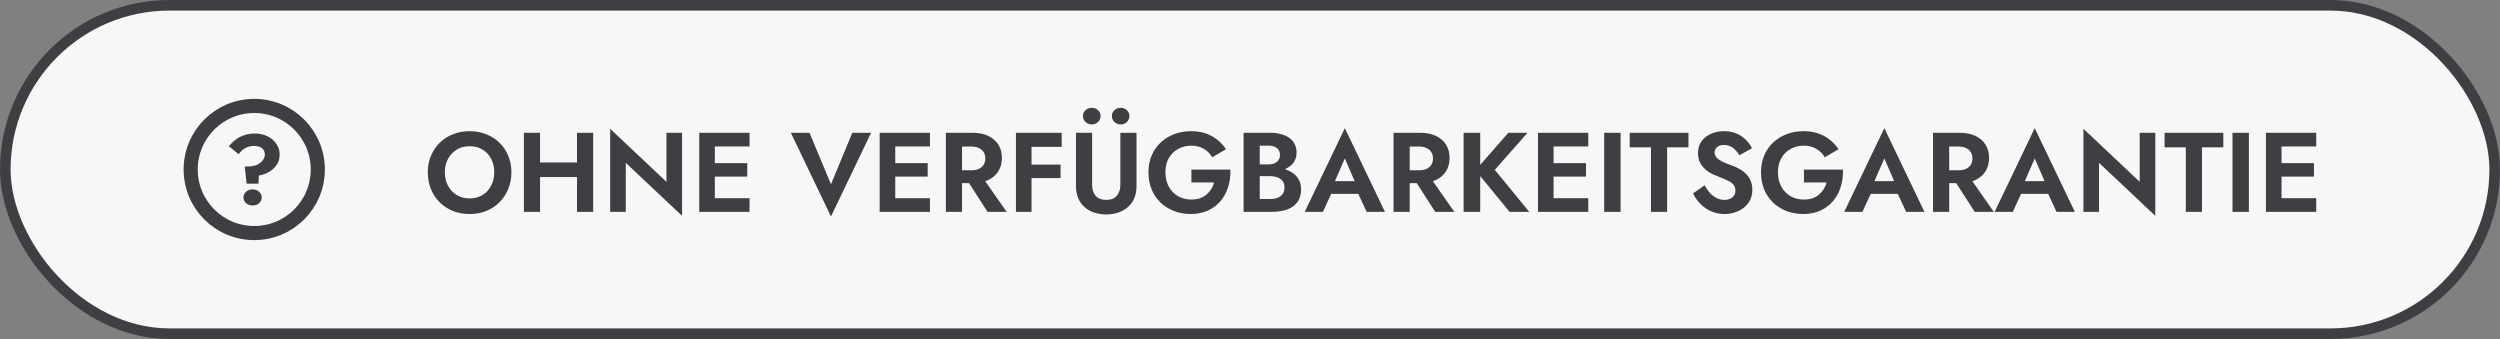 <svg width="354" height="48" viewBox="0 0 354 48" fill="none" xmlns="http://www.w3.org/2000/svg">
<rect x="0" y="0" width="354" height="48" fill="#808080" stroke="none"/>
<rect x="0.75" y="0.75" width="352.5" height="46.5" rx="23.25" fill="#F7F7F7"/>
<rect x="0.75" y="0.75" width="352.5" height="46.5" rx="23.25" stroke="#3D3F42" stroke-width="1.5"/>
<path d="M36 33C40.971 33 45 28.971 45 24C45 19.029 40.971 15 36 15C31.029 15 27 19.029 27 24C27 28.971 31.029 33 36 33Z" stroke="#3D3F42" stroke-width="2" stroke-miterlimit="10"/>
<path d="M37.502 21.909C37.502 21.643 37.442 21.419 37.323 21.236C37.205 21.044 37.026 20.903 36.789 20.811C36.56 20.711 36.286 20.66 35.966 20.66C35.545 20.66 35.143 20.761 34.759 20.962C34.375 21.163 34.055 21.456 33.799 21.84L32.4 20.688C32.72 20.313 33.063 19.993 33.428 19.728C33.794 19.463 34.197 19.262 34.635 19.125C35.074 18.978 35.563 18.905 36.103 18.905C36.551 18.905 36.981 18.974 37.392 19.111C37.813 19.239 38.187 19.435 38.517 19.701C38.846 19.956 39.106 20.272 39.298 20.647C39.499 21.012 39.6 21.433 39.6 21.909C39.6 22.466 39.454 22.951 39.161 23.362C38.878 23.774 38.512 24.107 38.064 24.363C37.616 24.61 37.145 24.775 36.651 24.857L36.597 26.009H34.923L34.649 23.568H35.088C35.636 23.568 36.089 23.481 36.446 23.307C36.802 23.125 37.067 22.905 37.241 22.649C37.415 22.393 37.502 22.146 37.502 21.909ZM34.471 27.957C34.471 27.655 34.594 27.39 34.841 27.161C35.088 26.933 35.399 26.818 35.774 26.818C36.148 26.818 36.455 26.933 36.693 27.161C36.939 27.39 37.063 27.655 37.063 27.957C37.063 28.267 36.939 28.537 36.693 28.766C36.455 28.985 36.148 29.095 35.774 29.095C35.399 29.095 35.088 28.985 34.841 28.766C34.594 28.537 34.471 28.267 34.471 27.957Z" fill="#3D3F42"/>
<path d="M62.992 24.4C62.992 25.115 63.141 25.749 63.44 26.304C63.739 26.859 64.149 27.296 64.672 27.616C65.195 27.936 65.803 28.096 66.496 28.096C67.189 28.096 67.797 27.936 68.32 27.616C68.843 27.296 69.248 26.859 69.536 26.304C69.835 25.749 69.984 25.115 69.984 24.4C69.984 23.685 69.84 23.051 69.552 22.496C69.264 21.941 68.859 21.504 68.336 21.184C67.813 20.864 67.2 20.704 66.496 20.704C65.803 20.704 65.195 20.864 64.672 21.184C64.149 21.504 63.739 21.941 63.44 22.496C63.141 23.051 62.992 23.685 62.992 24.4ZM60.576 24.4C60.576 23.547 60.725 22.768 61.024 22.064C61.323 21.349 61.739 20.731 62.272 20.208C62.805 19.685 63.429 19.285 64.144 19.008C64.869 18.72 65.653 18.576 66.496 18.576C67.349 18.576 68.133 18.72 68.848 19.008C69.563 19.285 70.187 19.685 70.72 20.208C71.264 20.731 71.68 21.349 71.968 22.064C72.267 22.768 72.416 23.547 72.416 24.4C72.416 25.243 72.267 26.027 71.968 26.752C71.68 27.467 71.269 28.091 70.736 28.624C70.213 29.157 69.589 29.573 68.864 29.872C68.149 30.16 67.36 30.304 66.496 30.304C65.632 30.304 64.837 30.16 64.112 29.872C63.397 29.573 62.773 29.157 62.24 28.624C61.707 28.091 61.296 27.467 61.008 26.752C60.72 26.027 60.576 25.243 60.576 24.4ZM74.937 25.072V23.008H83.161V25.072H74.937ZM81.705 18.8H83.993V30H81.705V18.8ZM74.185 18.8H76.473V30H74.185V18.8ZM94.371 18.8H96.579V30.56L88.612 23.056V30H86.403V18.24L94.371 25.744V18.8ZM100.485 30V28.064H106.133V30H100.485ZM100.485 20.736V18.8H106.133V20.736H100.485ZM100.485 25.008V23.104H105.813V25.008H100.485ZM99.013 18.8H101.221V30H99.013V18.8ZM117.665 26.096L120.689 18.8H123.345L117.665 30.656L111.985 18.8H114.625L117.665 26.096ZM126.032 30V28.064H131.68V30H126.032ZM126.032 20.736V18.8H131.68V20.736H126.032ZM126.032 25.008V23.104H131.36V25.008H126.032ZM124.56 18.8H126.768V30H124.56V18.8ZM136.479 24.784H138.895L142.543 30H139.839L136.479 24.784ZM133.935 18.8H136.223V30H133.935V18.8ZM135.327 20.752V18.8H137.695C138.58 18.8 139.332 18.949 139.951 19.248C140.569 19.547 141.044 19.963 141.375 20.496C141.705 21.029 141.871 21.653 141.871 22.368C141.871 23.072 141.705 23.696 141.375 24.24C141.044 24.773 140.569 25.189 139.951 25.488C139.332 25.787 138.58 25.936 137.695 25.936H135.327V24.112H137.551C137.956 24.112 138.303 24.048 138.591 23.92C138.889 23.781 139.119 23.589 139.279 23.344C139.439 23.088 139.519 22.784 139.519 22.432C139.519 22.08 139.439 21.781 139.279 21.536C139.119 21.28 138.889 21.088 138.591 20.96C138.303 20.821 137.956 20.752 137.551 20.752H135.327ZM145.329 20.8V18.8H150.337V20.8H145.329ZM145.329 25.216V23.312H150.177V25.216H145.329ZM143.857 18.8H146.065V30H143.857V18.8ZM152.355 18.8H154.643V26.176C154.643 26.816 154.808 27.333 155.139 27.728C155.48 28.112 155.981 28.304 156.643 28.304C157.304 28.304 157.8 28.112 158.131 27.728C158.472 27.333 158.643 26.816 158.643 26.176V18.8H160.931V26.32C160.931 26.981 160.824 27.563 160.611 28.064C160.397 28.565 160.093 28.987 159.699 29.328C159.315 29.669 158.861 29.925 158.339 30.096C157.816 30.277 157.251 30.368 156.643 30.368C156.024 30.368 155.453 30.277 154.931 30.096C154.408 29.925 153.955 29.669 153.571 29.328C153.187 28.987 152.888 28.565 152.675 28.064C152.461 27.563 152.355 26.981 152.355 26.32V18.8ZM157.443 16.432C157.443 16.091 157.565 15.813 157.811 15.6C158.056 15.376 158.349 15.264 158.691 15.264C159.032 15.264 159.32 15.376 159.555 15.6C159.8 15.813 159.923 16.091 159.923 16.432C159.923 16.773 159.8 17.056 159.555 17.28C159.32 17.504 159.032 17.616 158.691 17.616C158.349 17.616 158.056 17.504 157.811 17.28C157.565 17.056 157.443 16.773 157.443 16.432ZM153.347 16.432C153.347 16.091 153.469 15.813 153.715 15.6C153.96 15.376 154.253 15.264 154.595 15.264C154.936 15.264 155.229 15.376 155.475 15.6C155.72 15.813 155.843 16.091 155.843 16.432C155.843 16.773 155.72 17.056 155.475 17.28C155.229 17.504 154.936 17.616 154.595 17.616C154.253 17.616 153.96 17.504 153.715 17.28C153.469 17.056 153.347 16.773 153.347 16.432ZM168.703 25.84V24.016H174.223C174.255 24.869 174.154 25.675 173.919 26.432C173.695 27.189 173.338 27.861 172.847 28.448C172.367 29.024 171.77 29.477 171.055 29.808C170.34 30.139 169.524 30.304 168.607 30.304C167.743 30.304 166.943 30.16 166.207 29.872C165.482 29.584 164.847 29.179 164.303 28.656C163.77 28.133 163.354 27.509 163.055 26.784C162.767 26.059 162.623 25.264 162.623 24.4C162.623 23.536 162.772 22.747 163.071 22.032C163.38 21.307 163.807 20.688 164.351 20.176C164.895 19.664 165.535 19.269 166.271 18.992C167.007 18.715 167.807 18.576 168.671 18.576C169.439 18.576 170.127 18.683 170.735 18.896C171.354 19.109 171.898 19.408 172.367 19.792C172.847 20.165 173.258 20.613 173.599 21.136L171.647 22.272C171.37 21.781 170.98 21.387 170.479 21.088C169.988 20.779 169.386 20.624 168.671 20.624C167.999 20.624 167.386 20.779 166.831 21.088C166.276 21.387 165.834 21.819 165.503 22.384C165.183 22.949 165.023 23.621 165.023 24.4C165.023 25.168 165.183 25.845 165.503 26.432C165.823 27.008 166.255 27.456 166.799 27.776C167.354 28.096 167.978 28.256 168.671 28.256C169.13 28.256 169.54 28.197 169.903 28.08C170.266 27.952 170.575 27.776 170.831 27.552C171.098 27.328 171.322 27.072 171.503 26.784C171.684 26.496 171.823 26.181 171.919 25.84H168.703ZM177.803 24.32V23.28H179.611C179.942 23.28 180.23 23.227 180.475 23.12C180.72 23.013 180.907 22.859 181.035 22.656C181.174 22.453 181.243 22.213 181.243 21.936C181.243 21.509 181.094 21.184 180.795 20.96C180.507 20.736 180.112 20.624 179.611 20.624H178.379V28.176H179.851C180.235 28.176 180.582 28.123 180.891 28.016C181.2 27.899 181.44 27.717 181.611 27.472C181.792 27.227 181.883 26.912 181.883 26.528C181.883 26.251 181.83 26.016 181.723 25.824C181.627 25.621 181.483 25.456 181.291 25.328C181.11 25.189 180.896 25.093 180.651 25.04C180.406 24.976 180.139 24.944 179.851 24.944H177.803V23.696H180.059C180.603 23.696 181.12 23.755 181.611 23.872C182.112 23.989 182.56 24.176 182.955 24.432C183.35 24.677 183.659 24.997 183.883 25.392C184.118 25.787 184.235 26.261 184.235 26.816C184.235 27.552 184.059 28.155 183.707 28.624C183.366 29.093 182.88 29.44 182.251 29.664C181.622 29.888 180.891 30 180.059 30H176.091V18.8H179.819C180.566 18.8 181.222 18.907 181.787 19.12C182.352 19.323 182.795 19.632 183.115 20.048C183.435 20.464 183.595 20.992 183.595 21.632C183.595 22.197 183.435 22.683 183.115 23.088C182.795 23.493 182.352 23.803 181.787 24.016C181.222 24.219 180.566 24.32 179.819 24.32H177.803ZM187.502 27.456L187.774 25.648H193.15L193.422 27.456H187.502ZM190.43 22.432L188.75 26.288L188.798 26.8L187.326 30H184.75L190.43 18.144L196.11 30H193.518L192.078 26.896L192.11 26.32L190.43 22.432ZM199.869 24.784H202.285L205.933 30H203.229L199.869 24.784ZM197.325 18.8H199.613V30H197.325V18.8ZM198.717 20.752V18.8H201.085C201.971 18.8 202.723 18.949 203.341 19.248C203.96 19.547 204.435 19.963 204.765 20.496C205.096 21.029 205.261 21.653 205.261 22.368C205.261 23.072 205.096 23.696 204.765 24.24C204.435 24.773 203.96 25.189 203.341 25.488C202.723 25.787 201.971 25.936 201.085 25.936H198.717V24.112H200.941C201.347 24.112 201.693 24.048 201.981 23.92C202.28 23.781 202.509 23.589 202.669 23.344C202.829 23.088 202.909 22.784 202.909 22.432C202.909 22.08 202.829 21.781 202.669 21.536C202.509 21.28 202.28 21.088 201.981 20.96C201.693 20.821 201.347 20.752 200.941 20.752H198.717ZM207.247 18.8H209.599V30H207.247V18.8ZM213.583 18.8H216.303L211.663 24.048L216.543 30H213.759L208.927 24.112L213.583 18.8ZM219.251 30V28.064H224.899V30H219.251ZM219.251 20.736V18.8H224.899V20.736H219.251ZM219.251 25.008V23.104H224.579V25.008H219.251ZM217.779 18.8H219.987V30H217.779V18.8ZM227.154 18.8H229.474V30H227.154V18.8ZM230.768 20.864V18.8H239.088V20.864H236.064V30H233.776V20.864H230.768ZM241.364 26.24C241.599 26.656 241.855 27.019 242.132 27.328C242.42 27.637 242.735 27.877 243.076 28.048C243.417 28.219 243.785 28.304 244.18 28.304C244.639 28.304 245.012 28.187 245.3 27.952C245.588 27.717 245.732 27.397 245.732 26.992C245.732 26.64 245.641 26.357 245.46 26.144C245.289 25.931 245.028 25.744 244.676 25.584C244.335 25.413 243.913 25.232 243.412 25.04C243.145 24.944 242.836 24.816 242.484 24.656C242.143 24.485 241.817 24.272 241.508 24.016C241.199 23.749 240.943 23.429 240.74 23.056C240.537 22.672 240.436 22.213 240.436 21.68C240.436 21.04 240.596 20.491 240.916 20.032C241.247 19.563 241.689 19.205 242.244 18.96C242.809 18.704 243.439 18.576 244.132 18.576C244.847 18.576 245.46 18.699 245.972 18.944C246.495 19.179 246.927 19.483 247.268 19.856C247.62 20.219 247.892 20.597 248.084 20.992L246.292 21.984C246.143 21.717 245.961 21.477 245.748 21.264C245.545 21.04 245.311 20.864 245.044 20.736C244.777 20.597 244.473 20.528 244.132 20.528C243.684 20.528 243.348 20.635 243.124 20.848C242.9 21.051 242.788 21.291 242.788 21.568C242.788 21.845 242.879 22.091 243.06 22.304C243.241 22.507 243.519 22.704 243.892 22.896C244.265 23.077 244.735 23.264 245.3 23.456C245.663 23.584 246.009 23.744 246.34 23.936C246.681 24.128 246.985 24.363 247.252 24.64C247.529 24.907 247.743 25.227 247.892 25.6C248.052 25.963 248.132 26.384 248.132 26.864C248.132 27.408 248.025 27.893 247.812 28.32C247.599 28.747 247.305 29.109 246.932 29.408C246.559 29.696 246.137 29.915 245.668 30.064C245.209 30.224 244.724 30.304 244.212 30.304C243.529 30.304 242.889 30.176 242.292 29.92C241.705 29.653 241.193 29.296 240.756 28.848C240.319 28.4 239.977 27.915 239.732 27.392L241.364 26.24ZM255.437 25.84V24.016H260.957C260.989 24.869 260.888 25.675 260.653 26.432C260.429 27.189 260.072 27.861 259.581 28.448C259.101 29.024 258.504 29.477 257.789 29.808C257.075 30.139 256.259 30.304 255.341 30.304C254.477 30.304 253.677 30.16 252.941 29.872C252.216 29.584 251.581 29.179 251.037 28.656C250.504 28.133 250.088 27.509 249.789 26.784C249.501 26.059 249.357 25.264 249.357 24.4C249.357 23.536 249.507 22.747 249.805 22.032C250.115 21.307 250.541 20.688 251.085 20.176C251.629 19.664 252.269 19.269 253.005 18.992C253.741 18.715 254.541 18.576 255.405 18.576C256.173 18.576 256.861 18.683 257.469 18.896C258.088 19.109 258.632 19.408 259.101 19.792C259.581 20.165 259.992 20.613 260.333 21.136L258.381 22.272C258.104 21.781 257.715 21.387 257.213 21.088C256.723 20.779 256.12 20.624 255.405 20.624C254.733 20.624 254.12 20.779 253.565 21.088C253.011 21.387 252.568 21.819 252.237 22.384C251.917 22.949 251.757 23.621 251.757 24.4C251.757 25.168 251.917 25.845 252.237 26.432C252.557 27.008 252.989 27.456 253.533 27.776C254.088 28.096 254.712 28.256 255.405 28.256C255.864 28.256 256.275 28.197 256.637 28.08C257 27.952 257.309 27.776 257.565 27.552C257.832 27.328 258.056 27.072 258.237 26.784C258.419 26.496 258.557 26.181 258.653 25.84H255.437ZM263.893 27.456L264.165 25.648H269.541L269.813 27.456H263.893ZM266.821 22.432L265.141 26.288L265.189 26.8L263.717 30H261.141L266.821 18.144L272.501 30H269.909L268.469 26.896L268.501 26.32L266.821 22.432ZM276.26 24.784H278.676L282.324 30H279.62L276.26 24.784ZM273.716 18.8H276.004V30H273.716V18.8ZM275.108 20.752V18.8H277.476C278.361 18.8 279.113 18.949 279.732 19.248C280.351 19.547 280.825 19.963 281.156 20.496C281.487 21.029 281.652 21.653 281.652 22.368C281.652 23.072 281.487 23.696 281.156 24.24C280.825 24.773 280.351 25.189 279.732 25.488C279.113 25.787 278.361 25.936 277.476 25.936H275.108V24.112H277.332C277.737 24.112 278.084 24.048 278.372 23.92C278.671 23.781 278.9 23.589 279.06 23.344C279.22 23.088 279.3 22.784 279.3 22.432C279.3 22.08 279.22 21.781 279.06 21.536C278.9 21.28 278.671 21.088 278.372 20.96C278.084 20.821 277.737 20.752 277.332 20.752H275.108ZM285.19 27.456L285.462 25.648H290.838L291.11 27.456H285.19ZM288.118 22.432L286.438 26.288L286.486 26.8L285.014 30H282.438L288.118 18.144L293.798 30H291.206L289.766 26.896L289.798 26.32L288.118 22.432ZM302.981 18.8H305.189V30.56L297.221 23.056V30H295.013V18.24L302.981 25.744V18.8ZM306.502 20.864V18.8H314.822V20.864H311.798V30H309.51V20.864H306.502ZM316.122 18.8H318.442V30H316.122V18.8ZM322.329 30V28.064H327.977V30H322.329ZM322.329 20.736V18.8H327.977V20.736H322.329ZM322.329 25.008V23.104H327.657V25.008H322.329ZM320.857 18.8H323.065V30H320.857V18.8Z" fill="#3D3F42"/>
</svg>
